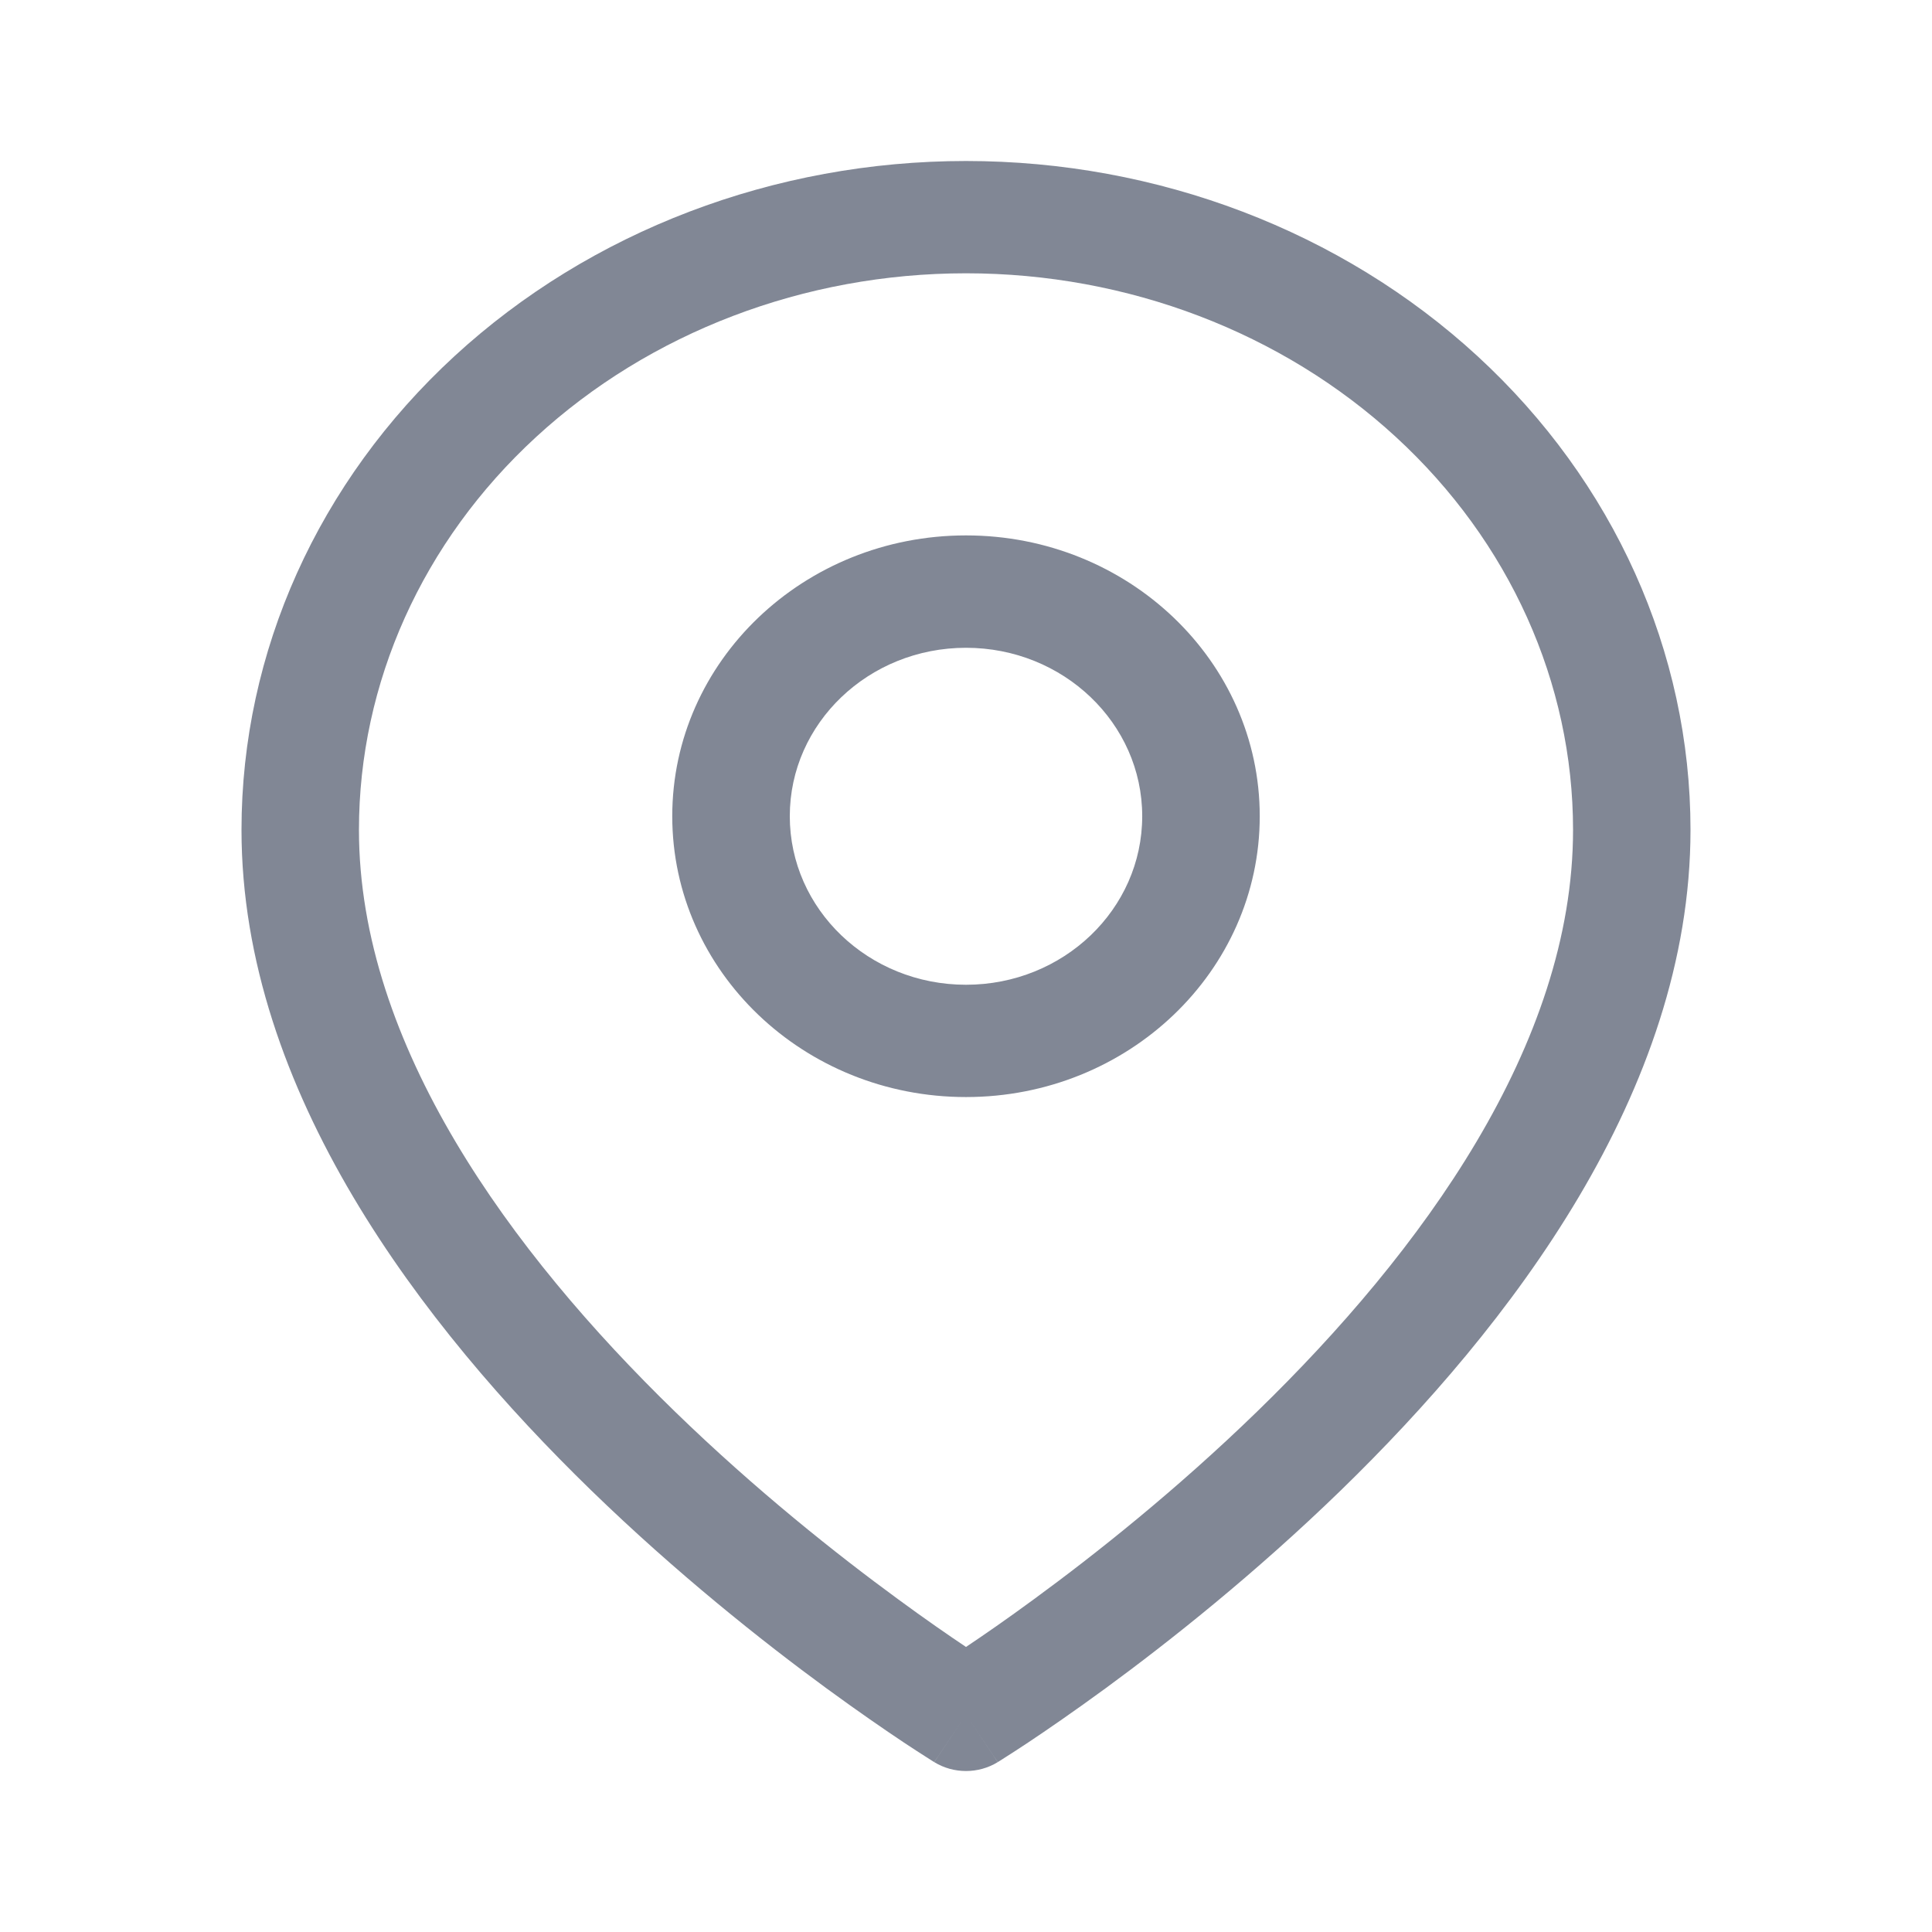 <svg width="24" height="24" viewBox="0 0 24 24" fill="none" xmlns="http://www.w3.org/2000/svg">
<path fill-rule="evenodd" clip-rule="evenodd" d="M12 3.395C9.991 3.395 8.07 4.13 6.658 5.43C5.247 6.728 4.459 8.484 4.459 10.309C4.459 12.978 6.344 15.553 8.385 17.536C9.389 18.511 10.395 19.309 11.152 19.863C11.495 20.115 11.786 20.316 12 20.459C12.214 20.316 12.505 20.115 12.848 19.863C13.605 19.309 14.611 18.511 15.615 17.536C17.656 15.553 19.541 12.978 19.541 10.309C19.541 8.484 18.753 6.728 17.342 5.43C15.93 4.13 14.009 3.395 12 3.395ZM12 21.302C11.606 21.89 11.606 21.889 11.605 21.889L11.605 21.889L11.603 21.888L11.597 21.884L11.577 21.872C11.559 21.861 11.534 21.845 11.502 21.824C11.438 21.783 11.345 21.724 11.228 21.646C10.994 21.49 10.662 21.262 10.264 20.971C9.47 20.389 8.409 19.548 7.345 18.515C5.251 16.48 3 13.559 3 10.309C3 8.096 3.955 5.98 5.646 4.424C7.336 2.869 9.622 2 12 2C14.378 2 16.664 2.869 18.354 4.424C20.045 5.98 21 8.096 21 10.309C21 13.559 18.749 16.48 16.655 18.515C15.591 19.548 14.53 20.389 13.736 20.971C13.338 21.262 13.006 21.49 12.772 21.646C12.655 21.724 12.562 21.783 12.498 21.824C12.466 21.845 12.441 21.861 12.423 21.872L12.403 21.884L12.397 21.888L12.395 21.889L12.395 21.889C12.394 21.889 12.394 21.89 12 21.302ZM12 21.302L12.394 21.89C12.154 22.037 11.846 22.037 11.606 21.89L12 21.302ZM12 8.047C10.791 8.047 9.811 8.984 9.811 10.139C9.811 11.296 10.791 12.233 12 12.233C13.209 12.233 14.189 11.296 14.189 10.139C14.189 8.984 13.209 8.047 12 8.047ZM8.351 10.139C8.351 8.213 9.985 6.651 12 6.651C14.015 6.651 15.649 8.213 15.649 10.139C15.649 12.066 14.015 13.628 12 13.628C9.985 13.628 8.351 12.066 8.351 10.139Z" fill="#818795"/>
</svg>
